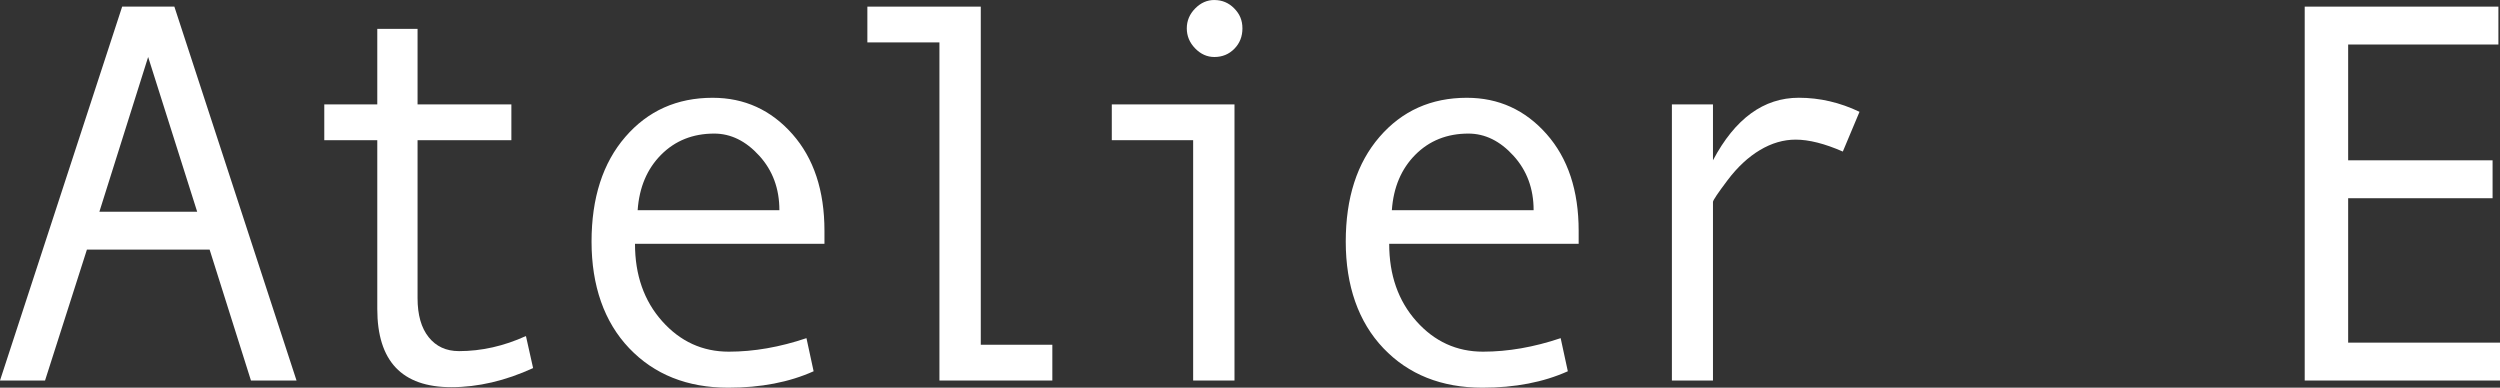 <?xml version="1.0" encoding="UTF-8"?><svg id="Layer_2" xmlns="http://www.w3.org/2000/svg" viewBox="0 0 1033.44 160.26"><rect x="0" y="0" width="1033.44" height="160.26" fill="#333333" stroke="none"/><defs><style>.cls-1{fill:#fff;}</style></defs><g id="_レイヤー_1"><g><path class="cls-1" d="m72.08,2.74h-21.58L0,157.3h18.62l17.31-54.12h50.72l17.09,54.12h18.84L72.08,2.74Zm-31,84.79l20.16-63.97,20.27,63.97h-40.42Z"/><path class="cls-1" d="m189.7,145.14c-5.26,0-9.42-1.92-12.49-5.75-3.07-3.83-4.6-9.22-4.6-16.16V57.95h38.78v-14.79h-38.78V11.94h-16.65v31.22h-21.91v14.79h21.91v69.78c0,21.54,10.19,32.32,30.56,32.32,11.1,0,22.38-2.63,33.85-7.89l-2.96-13.25c-9.13,4.16-18.37,6.24-27.71,6.24Z"/><path class="cls-1" d="m294.59,40.42c-14.75,0-26.78,5.39-36.09,16.16-9.31,10.77-13.97,25.21-13.97,43.32s5.18,33.16,15.56,44.04c10.37,10.88,24.03,16.32,40.97,16.32,13.44,0,25.19-2.26,35.27-6.79l-2.96-13.69c-11.03,3.72-21.73,5.59-32.1,5.59-10.88,0-20.06-4.2-27.55-12.6-7.49-8.4-11.23-19.06-11.23-31.99h78.32v-5.37c0-16.65-4.42-29.98-13.25-39.98-8.84-10-19.83-15.01-32.97-15.01Zm-31,46.45c.66-9.42,3.89-17.05,9.69-22.89,5.81-5.84,13.13-8.76,21.96-8.76,6.86,0,13.07,3.05,18.62,9.15,5.55,6.1,8.32,13.6,8.32,22.51h-58.6Z"/><polygon class="cls-1" points="405.43 2.74 358.55 2.74 358.55 17.53 388.34 17.53 388.34 157.3 435.01 157.3 435.01 142.51 405.43 142.51 405.43 2.74"/><path class="cls-1" d="m501.98,0c-3,0-5.64,1.17-7.94,3.51-2.3,2.34-3.45,5.08-3.45,8.22s1.15,5.9,3.45,8.27c2.3,2.37,4.95,3.56,7.94,3.56,3.29,0,6.04-1.13,8.27-3.4,2.23-2.26,3.34-5.07,3.34-8.43s-1.13-5.97-3.4-8.27c-2.26-2.3-5-3.45-8.22-3.45Z"/><polygon class="cls-1" points="459.59 57.95 493.22 57.95 493.22 157.3 510.31 157.3 510.31 43.16 459.59 43.16 459.59 57.95"/><path class="cls-1" d="m606.36,40.42c-14.75,0-26.78,5.39-36.09,16.16-9.31,10.77-13.97,25.21-13.97,43.32s5.18,33.16,15.56,44.04c10.37,10.88,24.03,16.32,40.97,16.32,13.44,0,25.19-2.26,35.27-6.79l-2.96-13.69c-11.03,3.72-21.73,5.59-32.1,5.59-10.88,0-20.07-4.2-27.55-12.6-7.49-8.4-11.23-19.06-11.23-31.99h78.32v-5.37c0-16.65-4.42-29.98-13.25-39.98-8.84-10-19.83-15.01-32.97-15.01Zm-31,46.45c.66-9.42,3.89-17.05,9.69-22.89,5.81-5.84,13.13-8.76,21.96-8.76,6.86,0,13.07,3.05,18.62,9.15,5.55,6.1,8.33,13.6,8.33,22.51h-58.61Z"/><path class="cls-1" d="m708.1,66.27v-23.11h-16.98v114.14h16.98v-73.83c0-.66,2.03-3.67,6.08-9.04,4.05-5.37,8.49-9.49,13.31-12.38,4.82-2.88,9.75-4.33,14.79-4.33,5.48,0,11.98,1.64,19.5,4.93l6.9-16.43c-8.11-3.87-16.47-5.81-25.09-5.81-14.53,0-26.36,8.62-35.49,25.85Z"/><polygon class="cls-1" points="970.67 141.64 970.67 81.94 1030.37 81.94 1030.37 66.27 970.67 66.27 970.67 18.4 1032.78 18.4 1032.78 2.74 952.71 2.74 952.71 157.3 1033.44 157.3 1033.44 141.64 970.67 141.64"/></g></g></svg>